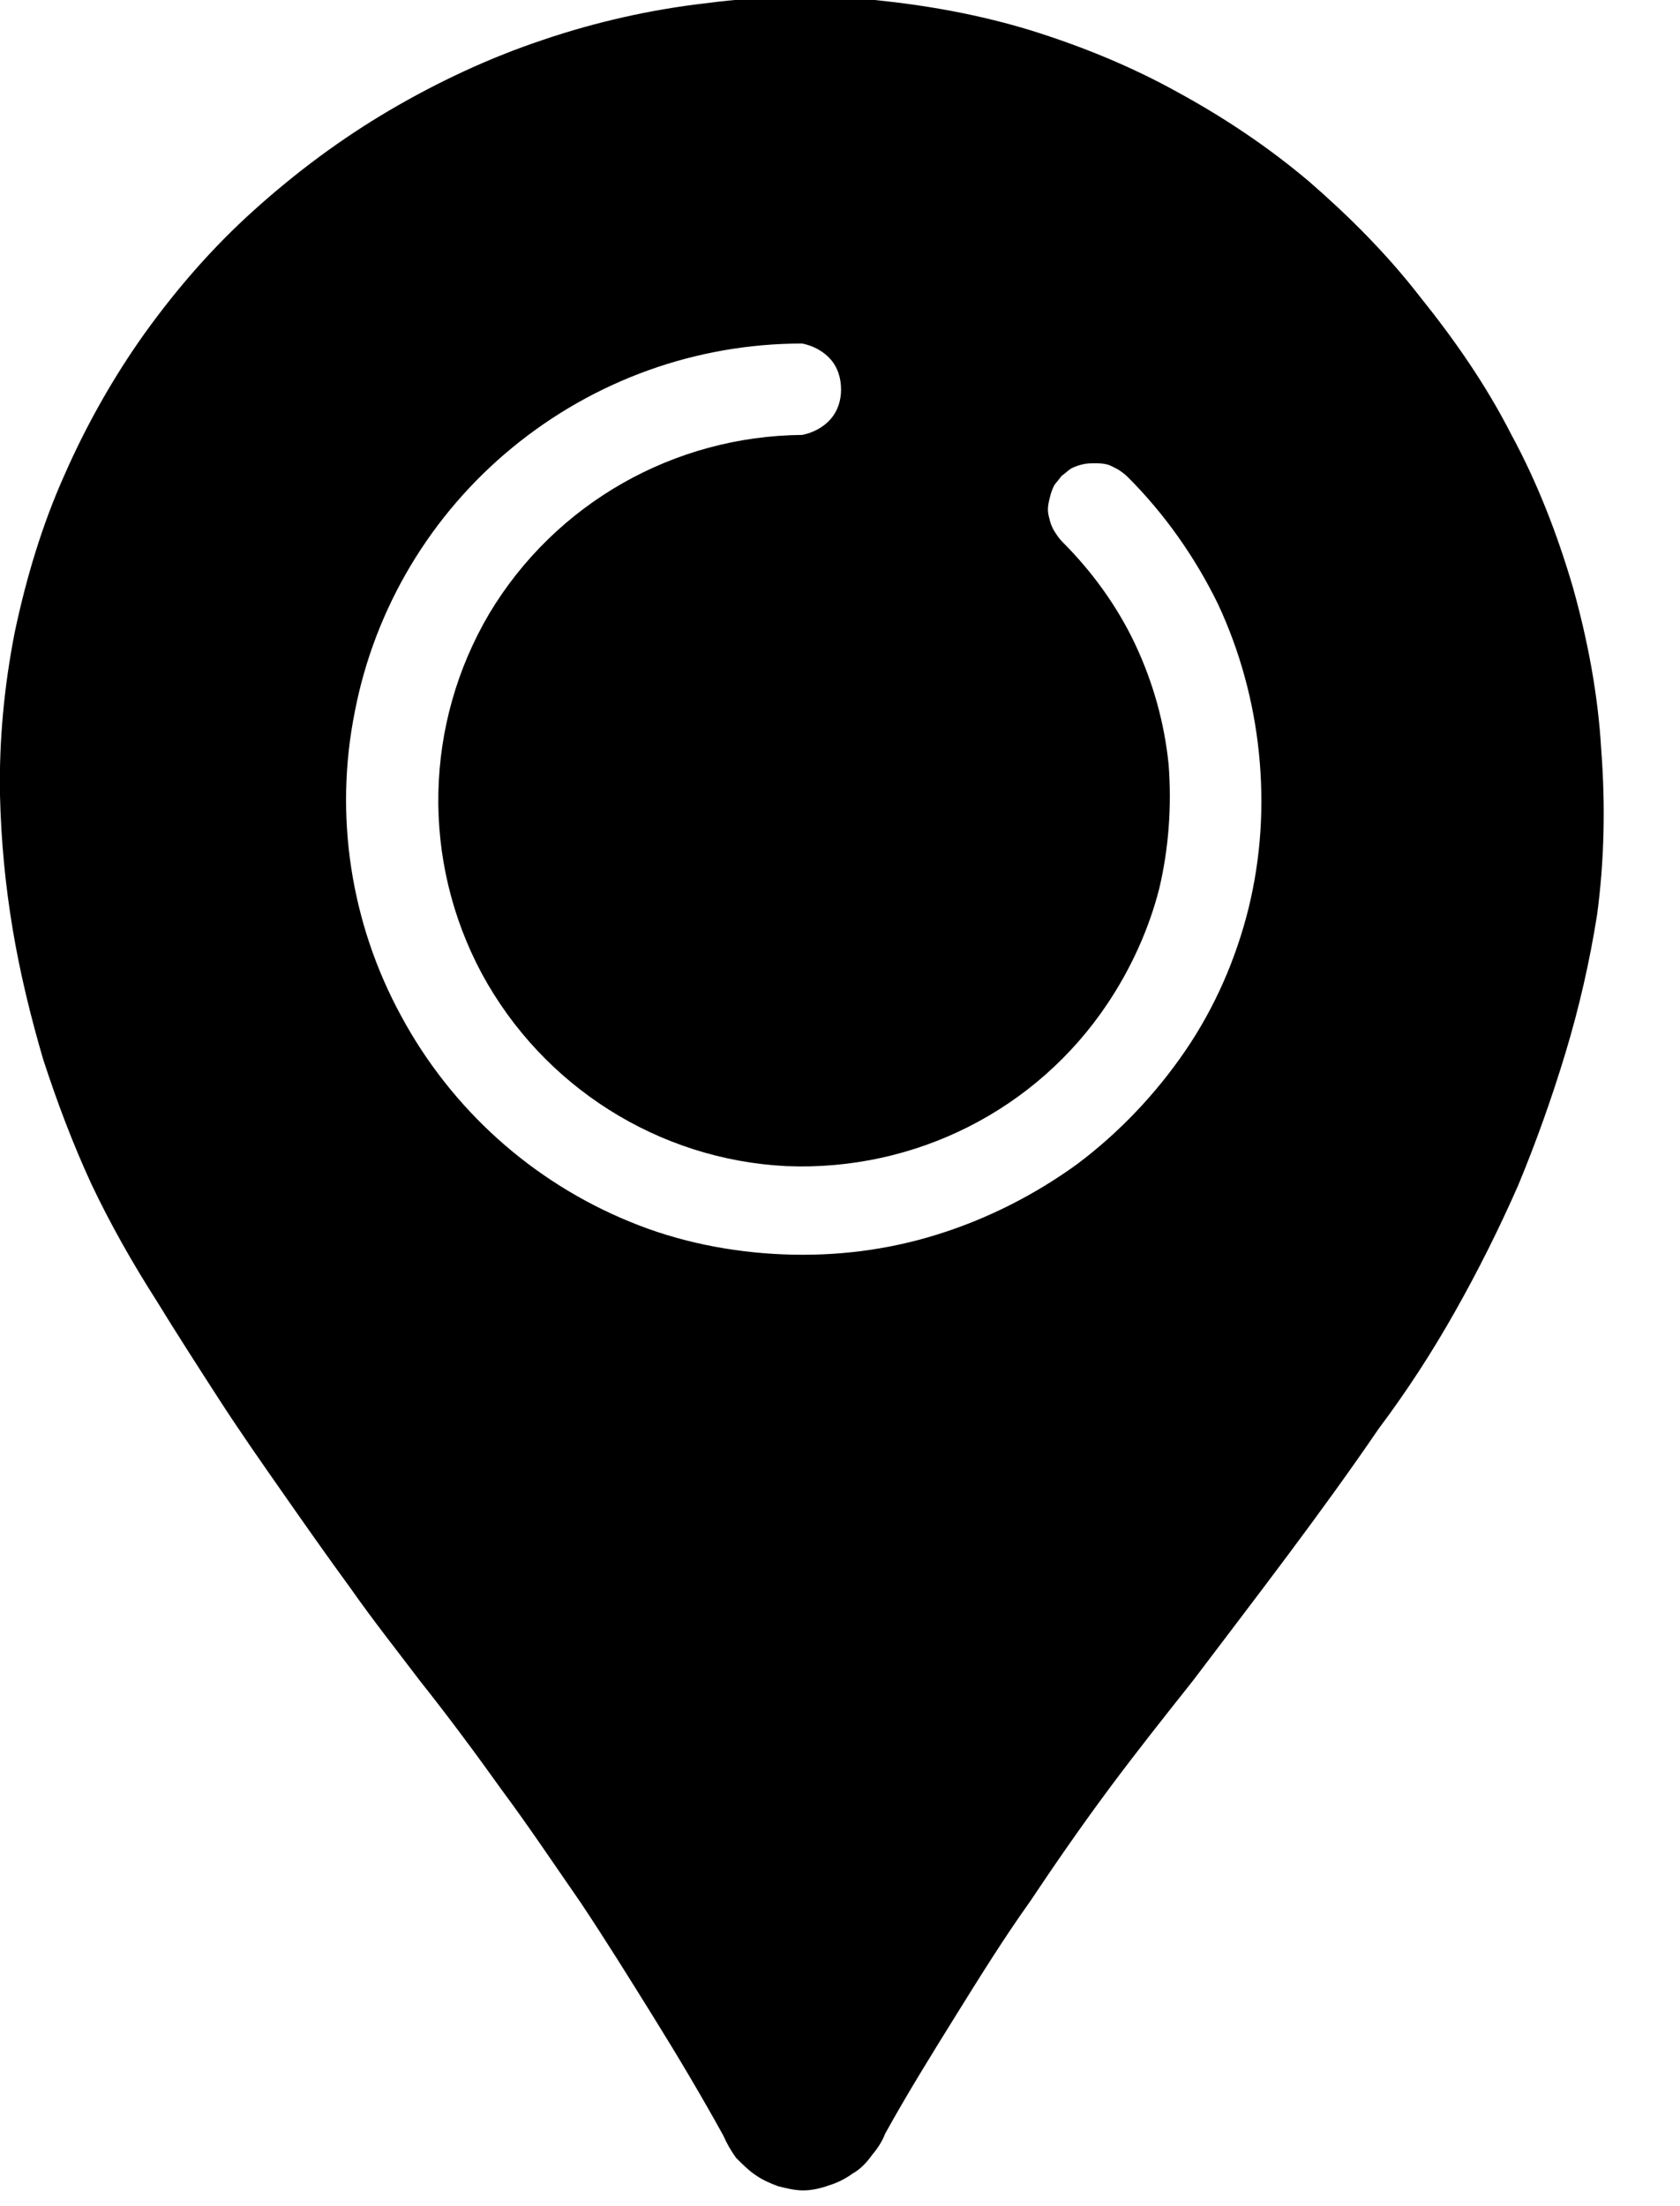 <svg xmlns="http://www.w3.org/2000/svg" viewBox="0 0 16 21" width="16" height="21"><style>
		tspan { white-space:pre }
		.shp0 { fill: #000000 } 
	</style><g id="Page-1"><g id="Location-Copy-3"><path id="Shape" fill-rule="evenodd" class="shp0" d="M13.52 2.82C13.85 3.23 14.15 3.66 14.39 4.13C14.64 4.59 14.83 5.08 14.98 5.59C15.12 6.09 15.22 6.61 15.25 7.14C15.29 7.66 15.28 8.19 15.21 8.71C15.14 9.15 15.04 9.59 14.91 10.02C14.78 10.45 14.63 10.87 14.46 11.28C14.28 11.69 14.08 12.09 13.86 12.48C13.64 12.87 13.4 13.24 13.13 13.6C12.57 14.42 11.95 15.22 11.36 16C11.09 16.34 10.82 16.68 10.56 17.03C10.3 17.38 10.05 17.74 9.81 18.1C9.56 18.45 9.33 18.82 9.1 19.19C8.87 19.56 8.64 19.93 8.43 20.31C8.4 20.39 8.35 20.46 8.3 20.52C8.25 20.59 8.19 20.65 8.12 20.69C8.05 20.74 7.97 20.78 7.9 20.8C7.82 20.83 7.73 20.85 7.65 20.85C7.57 20.85 7.49 20.83 7.41 20.81C7.33 20.78 7.26 20.75 7.19 20.7C7.13 20.66 7.07 20.6 7.01 20.54C6.96 20.47 6.92 20.4 6.89 20.33C6.68 19.95 6.46 19.58 6.23 19.21C6 18.84 5.77 18.47 5.53 18.11C5.28 17.75 5.04 17.39 4.78 17.04C4.53 16.69 4.27 16.34 4 16C3.78 15.71 3.55 15.42 3.34 15.12C3.12 14.82 2.91 14.52 2.7 14.22C2.49 13.92 2.28 13.62 2.08 13.31C1.88 13 1.68 12.69 1.49 12.38C1.26 12.02 1.05 11.65 0.87 11.27C0.69 10.88 0.54 10.48 0.41 10.08C0.29 9.67 0.19 9.26 0.12 8.84C0.05 8.42 0.01 8 0 7.57C-0.01 7.05 0.04 6.53 0.14 6.02C0.25 5.5 0.4 5 0.61 4.53C0.82 4.05 1.08 3.59 1.38 3.17C1.69 2.74 2.03 2.35 2.42 2C2.82 1.64 3.25 1.32 3.71 1.05C4.17 0.78 4.66 0.55 5.17 0.38C5.67 0.21 6.2 0.09 6.73 0.03C7.26 -0.04 7.8 -0.05 8.33 0C8.83 0.05 9.33 0.14 9.82 0.29C10.3 0.44 10.77 0.63 11.22 0.88C11.66 1.12 12.08 1.4 12.47 1.73C12.85 2.06 13.21 2.42 13.52 2.82ZM11.89 8.65C12.01 8.16 12.04 7.67 11.99 7.17C11.94 6.68 11.81 6.2 11.6 5.75C11.38 5.3 11.09 4.89 10.74 4.54C10.71 4.51 10.68 4.49 10.65 4.47C10.61 4.45 10.58 4.43 10.54 4.42C10.5 4.41 10.46 4.41 10.43 4.41C10.39 4.41 10.35 4.41 10.31 4.42C10.27 4.43 10.24 4.44 10.2 4.46C10.17 4.48 10.14 4.51 10.11 4.53C10.09 4.56 10.06 4.59 10.04 4.62C10.02 4.66 10.01 4.69 10 4.73C9.99 4.77 9.98 4.81 9.98 4.85C9.98 4.89 9.99 4.92 10 4.96C10.01 5 10.03 5.04 10.05 5.07C10.07 5.1 10.09 5.13 10.12 5.16C10.4 5.44 10.64 5.77 10.81 6.13C10.98 6.49 11.09 6.88 11.13 7.28C11.16 7.68 11.13 8.08 11.04 8.46C10.94 8.85 10.77 9.22 10.55 9.55C9.87 10.57 8.71 11.15 7.49 11.1C6.27 11.04 5.17 10.34 4.59 9.27C4.01 8.19 4.04 6.89 4.66 5.84C5.29 4.79 6.42 4.15 7.64 4.14C7.74 4.12 7.84 4.07 7.91 3.99C7.98 3.91 8.01 3.81 8.01 3.71C8.01 3.6 7.98 3.5 7.91 3.42C7.84 3.34 7.74 3.29 7.64 3.27C6.63 3.27 5.66 3.62 4.88 4.26C4.1 4.9 3.57 5.79 3.38 6.77C3.18 7.76 3.34 8.79 3.82 9.67C4.3 10.56 5.07 11.25 6 11.63C6.46 11.82 6.96 11.92 7.46 11.94C7.96 11.96 8.45 11.9 8.93 11.75C9.41 11.6 9.86 11.37 10.26 11.08C10.66 10.78 11.01 10.41 11.29 10C11.57 9.59 11.77 9.13 11.89 8.65Z"></path></g></g></svg>